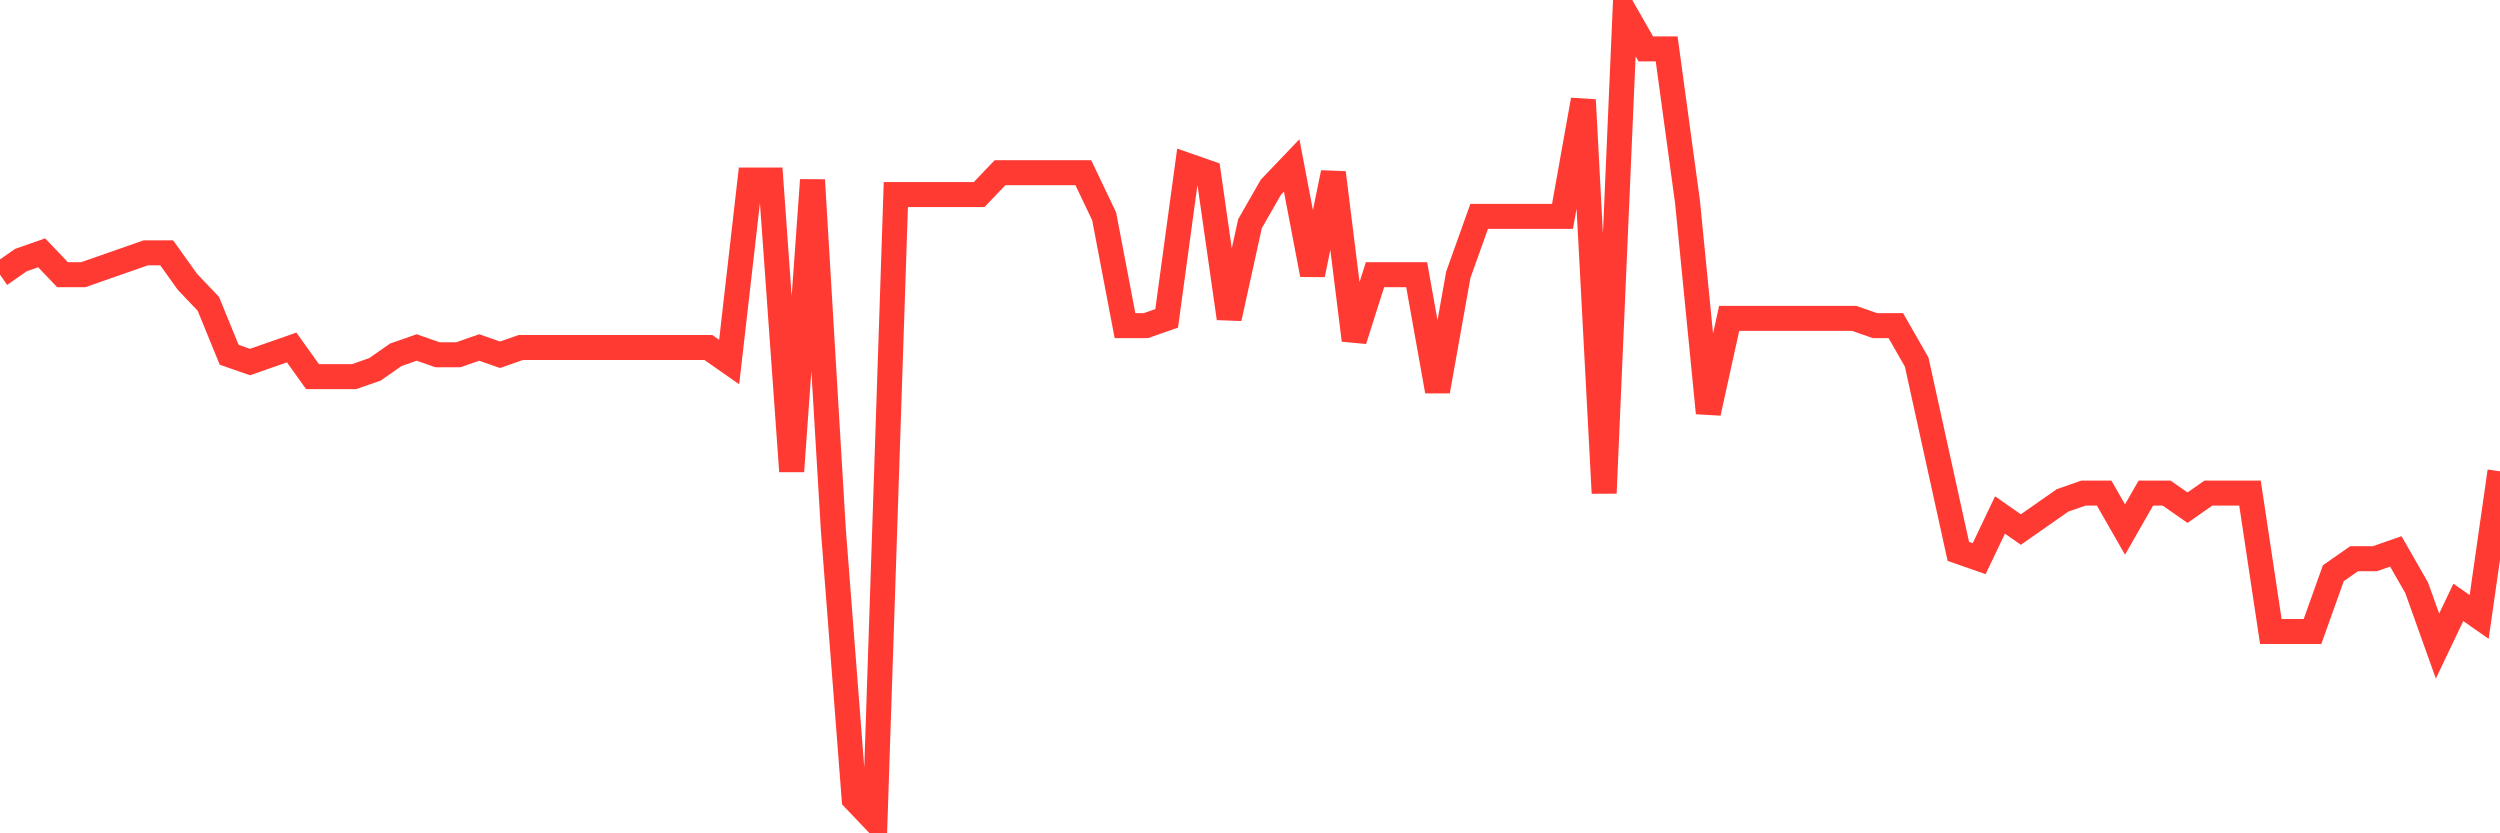 <svg
  xmlns="http://www.w3.org/2000/svg"
  xmlns:xlink="http://www.w3.org/1999/xlink"
  width="120"
  height="40"
  viewBox="0 0 120 40"
  preserveAspectRatio="none"
>
  <polyline
    points="0,13.184 1,12.485 2,12.135 3,13.184 4,13.184 5,12.834 6,12.485 7,12.135 8,12.135 9,13.533 10,14.582 11,17.029 12,17.378 13,17.029 14,16.679 15,18.077 16,18.077 17,18.077 18,17.728 19,17.029 20,16.679 21,17.029 22,17.029 23,16.679 24,17.029 25,16.679 26,16.679 27,16.679 28,16.679 29,16.679 30,16.679 31,16.679 32,16.679 33,16.679 34,16.679 35,17.378 36,8.64 37,8.64 38,22.622 39,8.64 40,25.418 41,38.351 42,39.4 43,9.339 44,9.339 45,9.339 46,9.339 47,9.339 48,8.29 49,8.29 50,8.29 51,8.29 52,8.29 53,10.387 54,15.631 55,15.631 56,15.281 57,7.941 58,8.29 59,15.281 60,10.737 61,8.989 62,7.941 63,13.184 64,8.29 65,16.33 66,13.184 67,13.184 68,13.184 69,18.777 70,13.184 71,10.387 72,10.387 73,10.387 74,10.387 75,10.387 76,4.795 77,23.67 78,0.6 79,2.348 80,2.348 81,9.688 82,19.825 83,15.281 84,15.281 85,15.281 86,15.281 87,15.281 88,15.281 89,15.281 90,15.631 91,15.631 92,17.378 93,21.923 94,26.467 95,26.816 96,24.719 97,25.418 98,24.719 99,24.02 100,23.67 101,23.67 102,25.418 103,23.67 104,23.67 105,24.369 106,23.67 107,23.67 108,23.67 109,30.312 110,30.312 111,30.312 112,27.515 113,26.816 114,26.816 115,26.467 116,28.214 117,31.011 118,28.914 119,29.613 120,22.622"
    fill="none"
    stroke="#ff3a33"
    stroke-width="1.2"
  >
  </polyline>
</svg>
